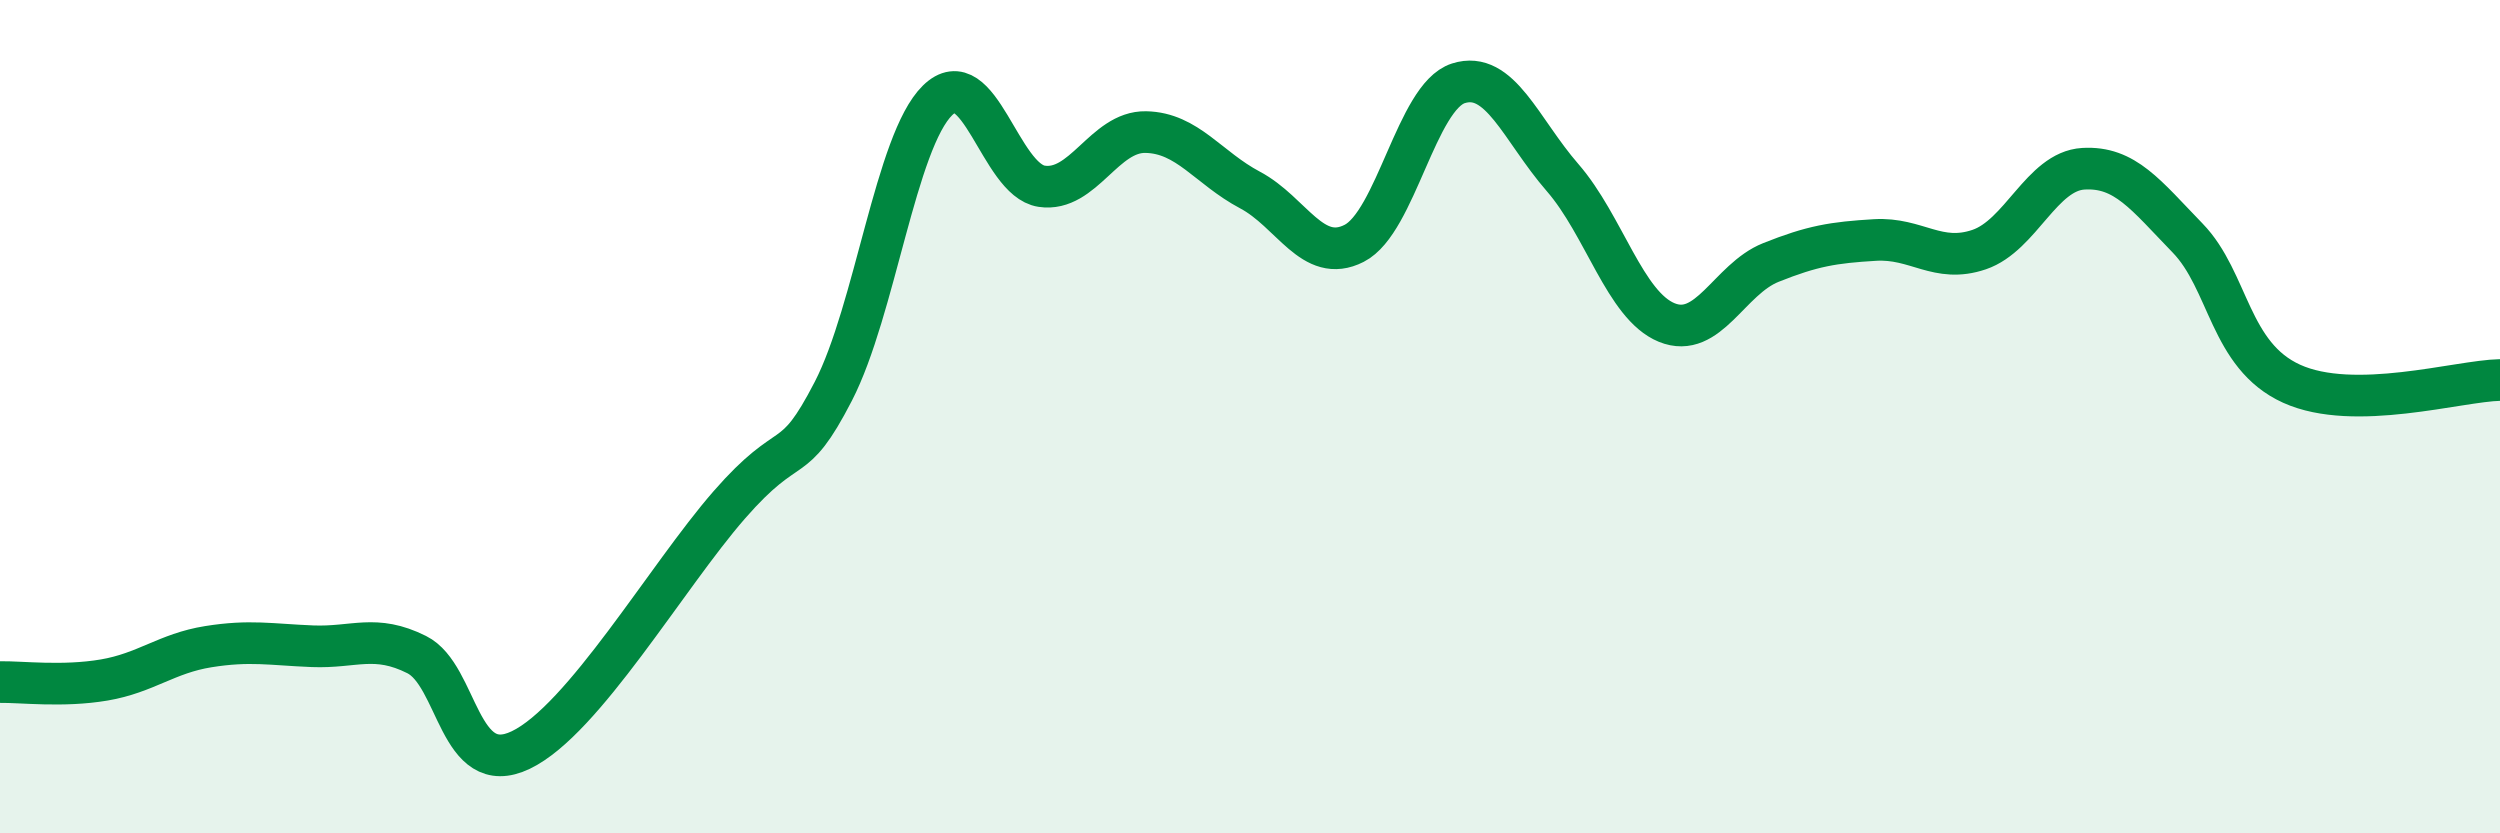 
    <svg width="60" height="20" viewBox="0 0 60 20" xmlns="http://www.w3.org/2000/svg">
      <path
        d="M 0,16.37 C 0.5,16.36 1.5,16.49 2.5,16.32 C 3.5,16.15 4,15.68 5,15.52 C 6,15.36 6.5,15.47 7.5,15.51 C 8.5,15.55 9,15.21 10,15.71 C 11,16.21 11,18.72 12.5,18 C 14,17.28 16,13.84 17.5,12.12 C 19,10.4 19,11.33 20,9.39 C 21,7.45 21.5,3.39 22.5,2.41 C 23.5,1.43 24,4.32 25,4.47 C 26,4.62 26.5,3.15 27.5,3.17 C 28.5,3.19 29,4.03 30,4.56 C 31,5.09 31.5,6.35 32.5,5.84 C 33.5,5.33 34,2.32 35,2 C 36,1.68 36.5,3.11 37.5,4.26 C 38.5,5.41 39,7.33 40,7.74 C 41,8.15 41.5,6.7 42.5,6.3 C 43.5,5.9 44,5.82 45,5.76 C 46,5.7 46.5,6.33 47.5,5.99 C 48.5,5.65 49,4.11 50,4.05 C 51,3.99 51.5,4.68 52.5,5.71 C 53.5,6.74 53.5,8.53 55,9.21 C 56.5,9.89 59,9.14 60,9.12L60 20L0 20Z"
        fill="#008740"
        opacity="0.1"
        stroke-linecap="round"
        stroke-linejoin="round"
      />
      <path
        d="M 0,16.37 C 0.5,16.36 1.5,16.49 2.5,16.32 C 3.5,16.15 4,15.68 5,15.52 C 6,15.36 6.5,15.47 7.5,15.51 C 8.5,15.55 9,15.21 10,15.71 C 11,16.21 11,18.72 12.5,18 C 14,17.28 16,13.84 17.5,12.12 C 19,10.4 19,11.33 20,9.39 C 21,7.45 21.5,3.39 22.5,2.41 C 23.5,1.43 24,4.32 25,4.47 C 26,4.62 26.5,3.15 27.5,3.17 C 28.5,3.19 29,4.03 30,4.56 C 31,5.09 31.5,6.35 32.5,5.84 C 33.5,5.33 34,2.32 35,2 C 36,1.68 36.5,3.11 37.5,4.26 C 38.5,5.41 39,7.33 40,7.74 C 41,8.15 41.5,6.7 42.5,6.3 C 43.5,5.9 44,5.82 45,5.76 C 46,5.7 46.5,6.33 47.5,5.99 C 48.5,5.65 49,4.11 50,4.05 C 51,3.99 51.5,4.68 52.5,5.71 C 53.5,6.74 53.5,8.53 55,9.21 C 56.5,9.89 59,9.14 60,9.12"
        stroke="#008740"
        stroke-width="1"
        fill="none"
        stroke-linecap="round"
        stroke-linejoin="round"
      />
    </svg>
  